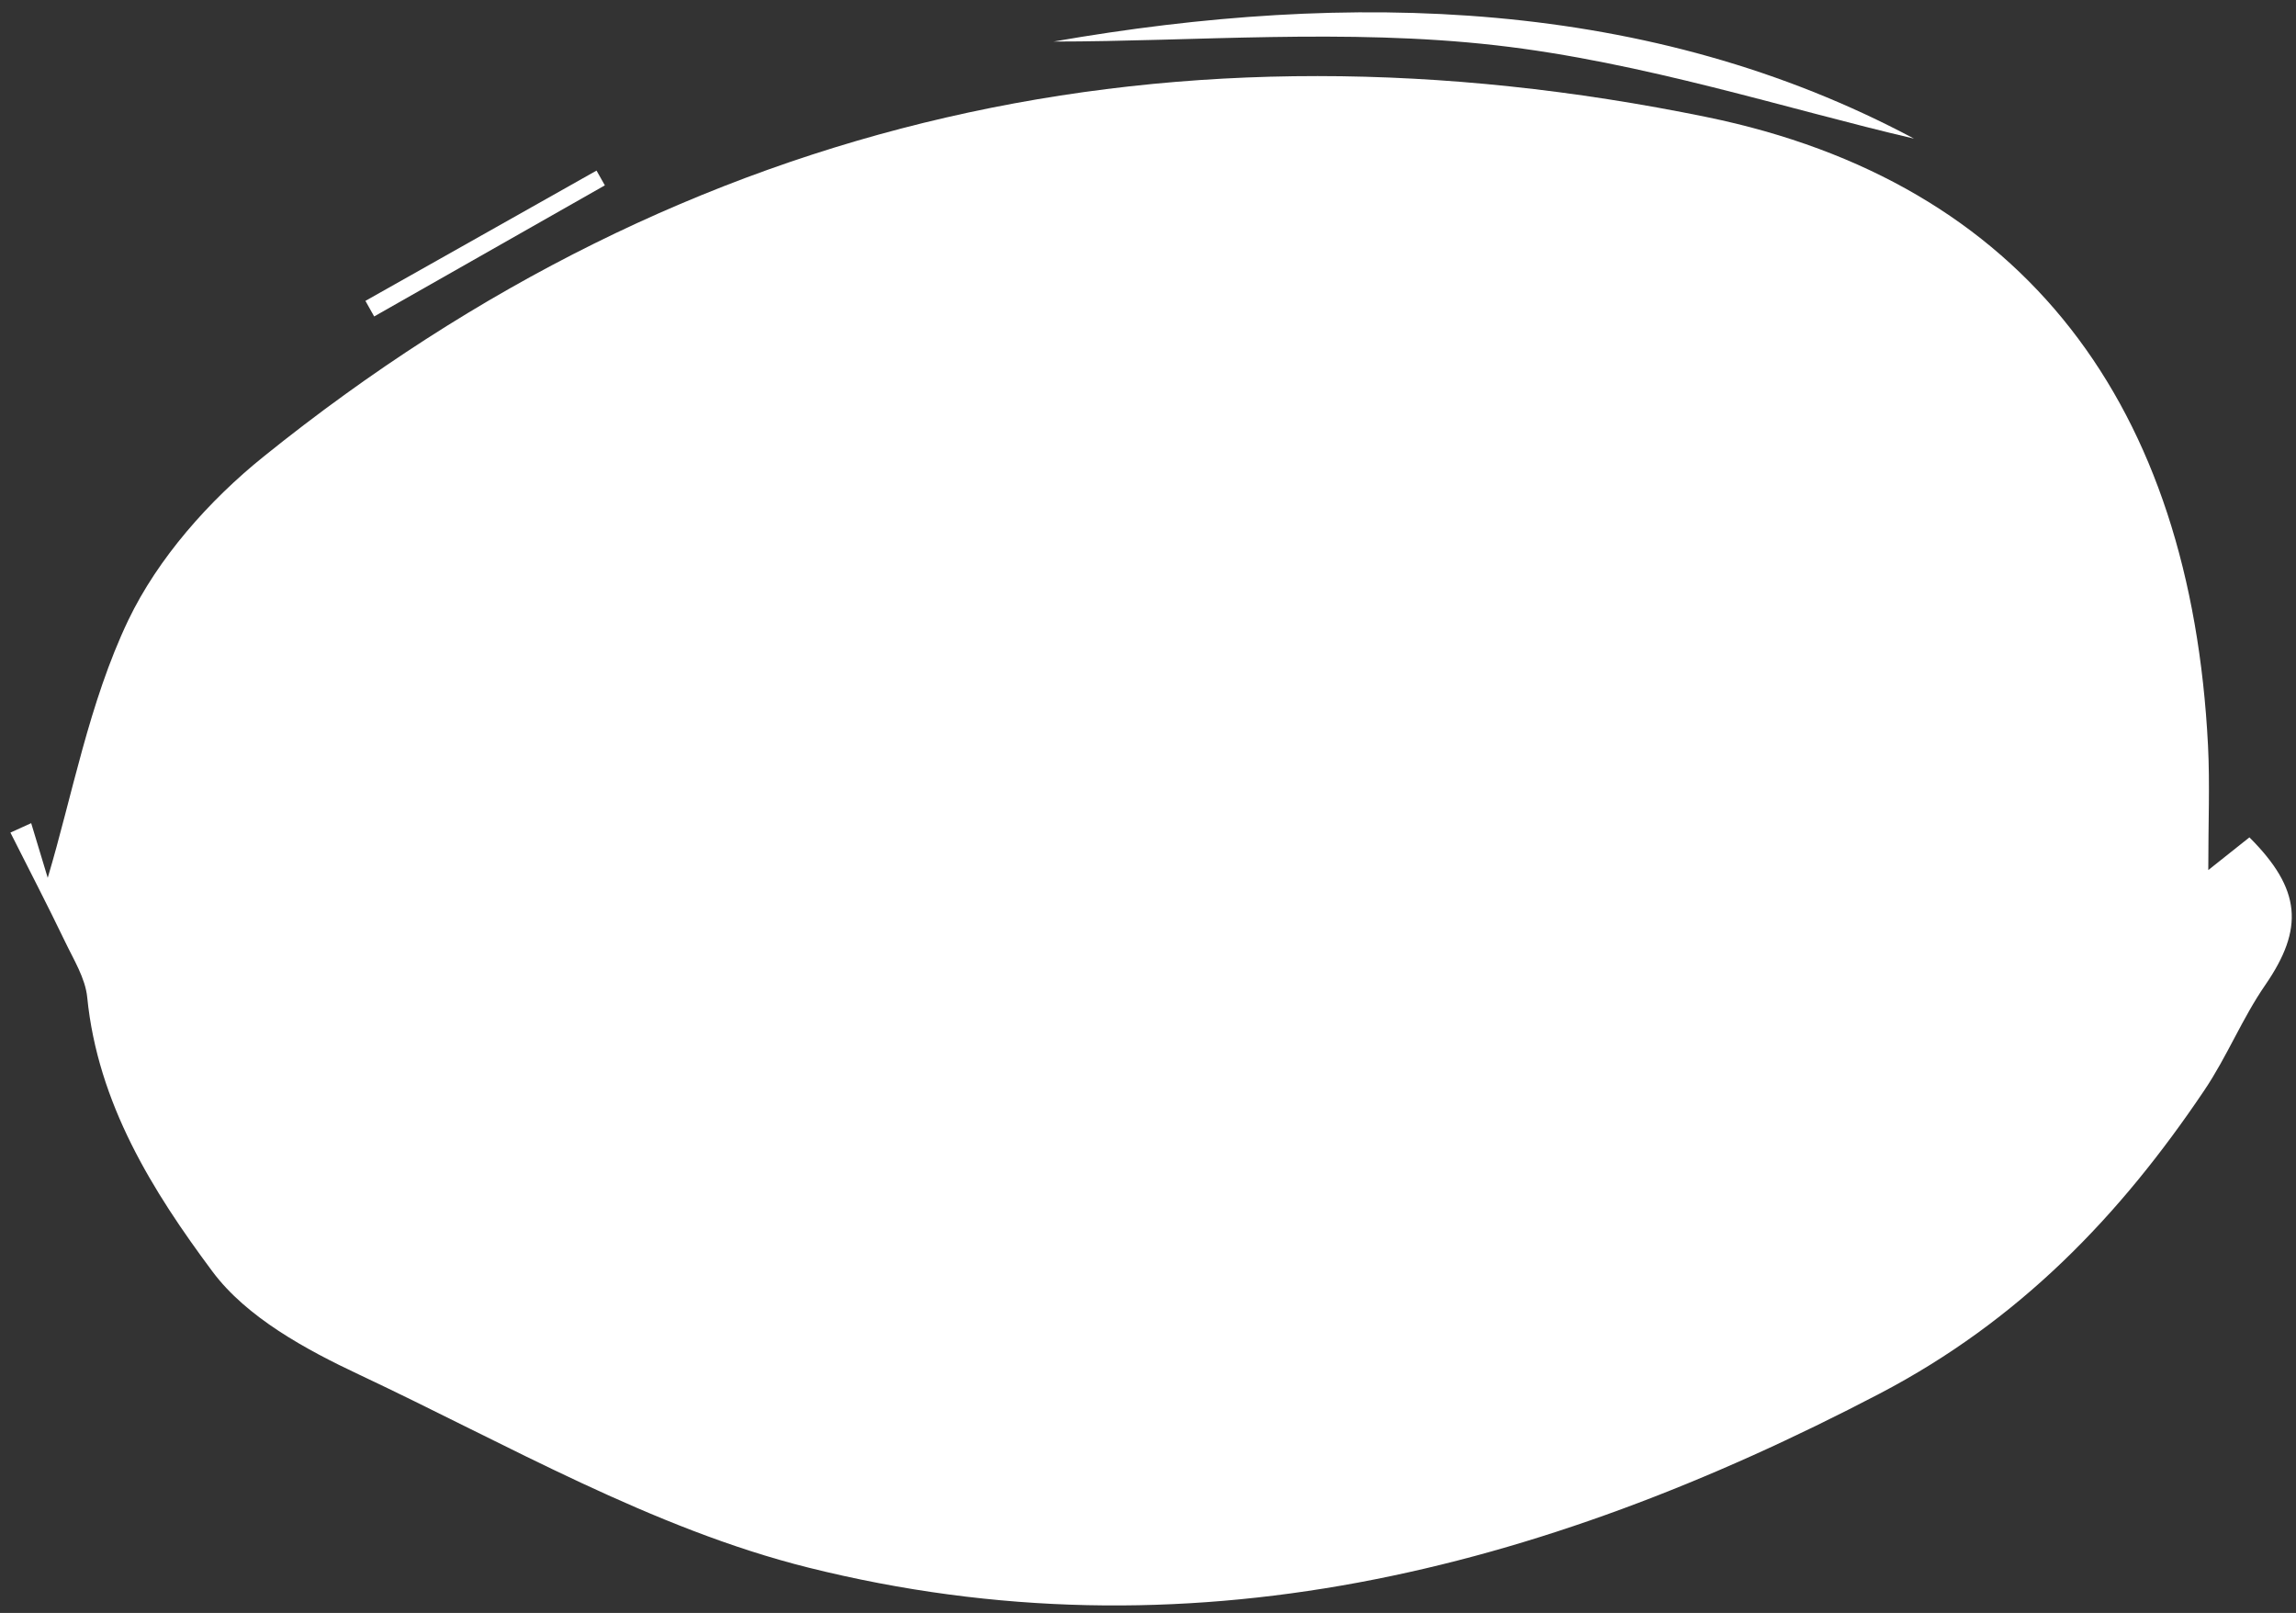 <?xml version="1.0" encoding="UTF-8"?> <svg xmlns="http://www.w3.org/2000/svg" width="168" height="118" viewBox="0 0 168 118" fill="none"><rect x="0" y="0" width="168" height="118" fill="#333333" stroke="none"/><path d="M161.572 63.66C162.972 62.55 163.782 61.9 164.592 61.26C168.402 65.06 168.592 67.94 165.752 72.06C164.072 74.49 162.952 77.3 161.302 79.75C155.102 88.97 147.752 96.61 137.542 101.95C112.672 114.95 86.762 121.58 59.142 114.68C47.732 111.83 37.102 105.66 26.312 100.58C22.372 98.73 18.052 96.38 15.552 93.03C11.162 87.14 7.152 80.72 6.382 72.96C6.242 71.56 5.392 70.21 4.762 68.89C3.472 66.21 2.102 63.57 0.762 60.91C1.272 60.68 1.782 60.45 2.282 60.22C2.772 61.84 3.262 63.46 3.492 64.22C5.282 58.24 6.502 51.42 9.382 45.38C11.562 40.83 15.302 36.61 19.292 33.4C50.452 8.3 86.132 0.63 124.862 8.56C148.232 13.35 160.302 29.72 161.562 54.54C161.702 57.34 161.582 60.14 161.582 63.66H161.572Z" fill="white"></path><path d="M77.088 3.04C98.768 -0.74 120.708 -0.17 140.048 10.14C130.828 8 120.258 4.54 109.428 3.31C98.498 2.07 87.308 3.04 77.078 3.04H77.088Z" fill="white"></path><path d="M26.738 22.011C32.378 18.831 38.008 15.661 43.648 12.48C43.848 12.841 44.058 13.2 44.258 13.56C38.628 16.761 33.008 19.951 27.378 23.151C27.168 22.77 26.948 22.39 26.738 22.011Z" fill="white"></path></svg> 